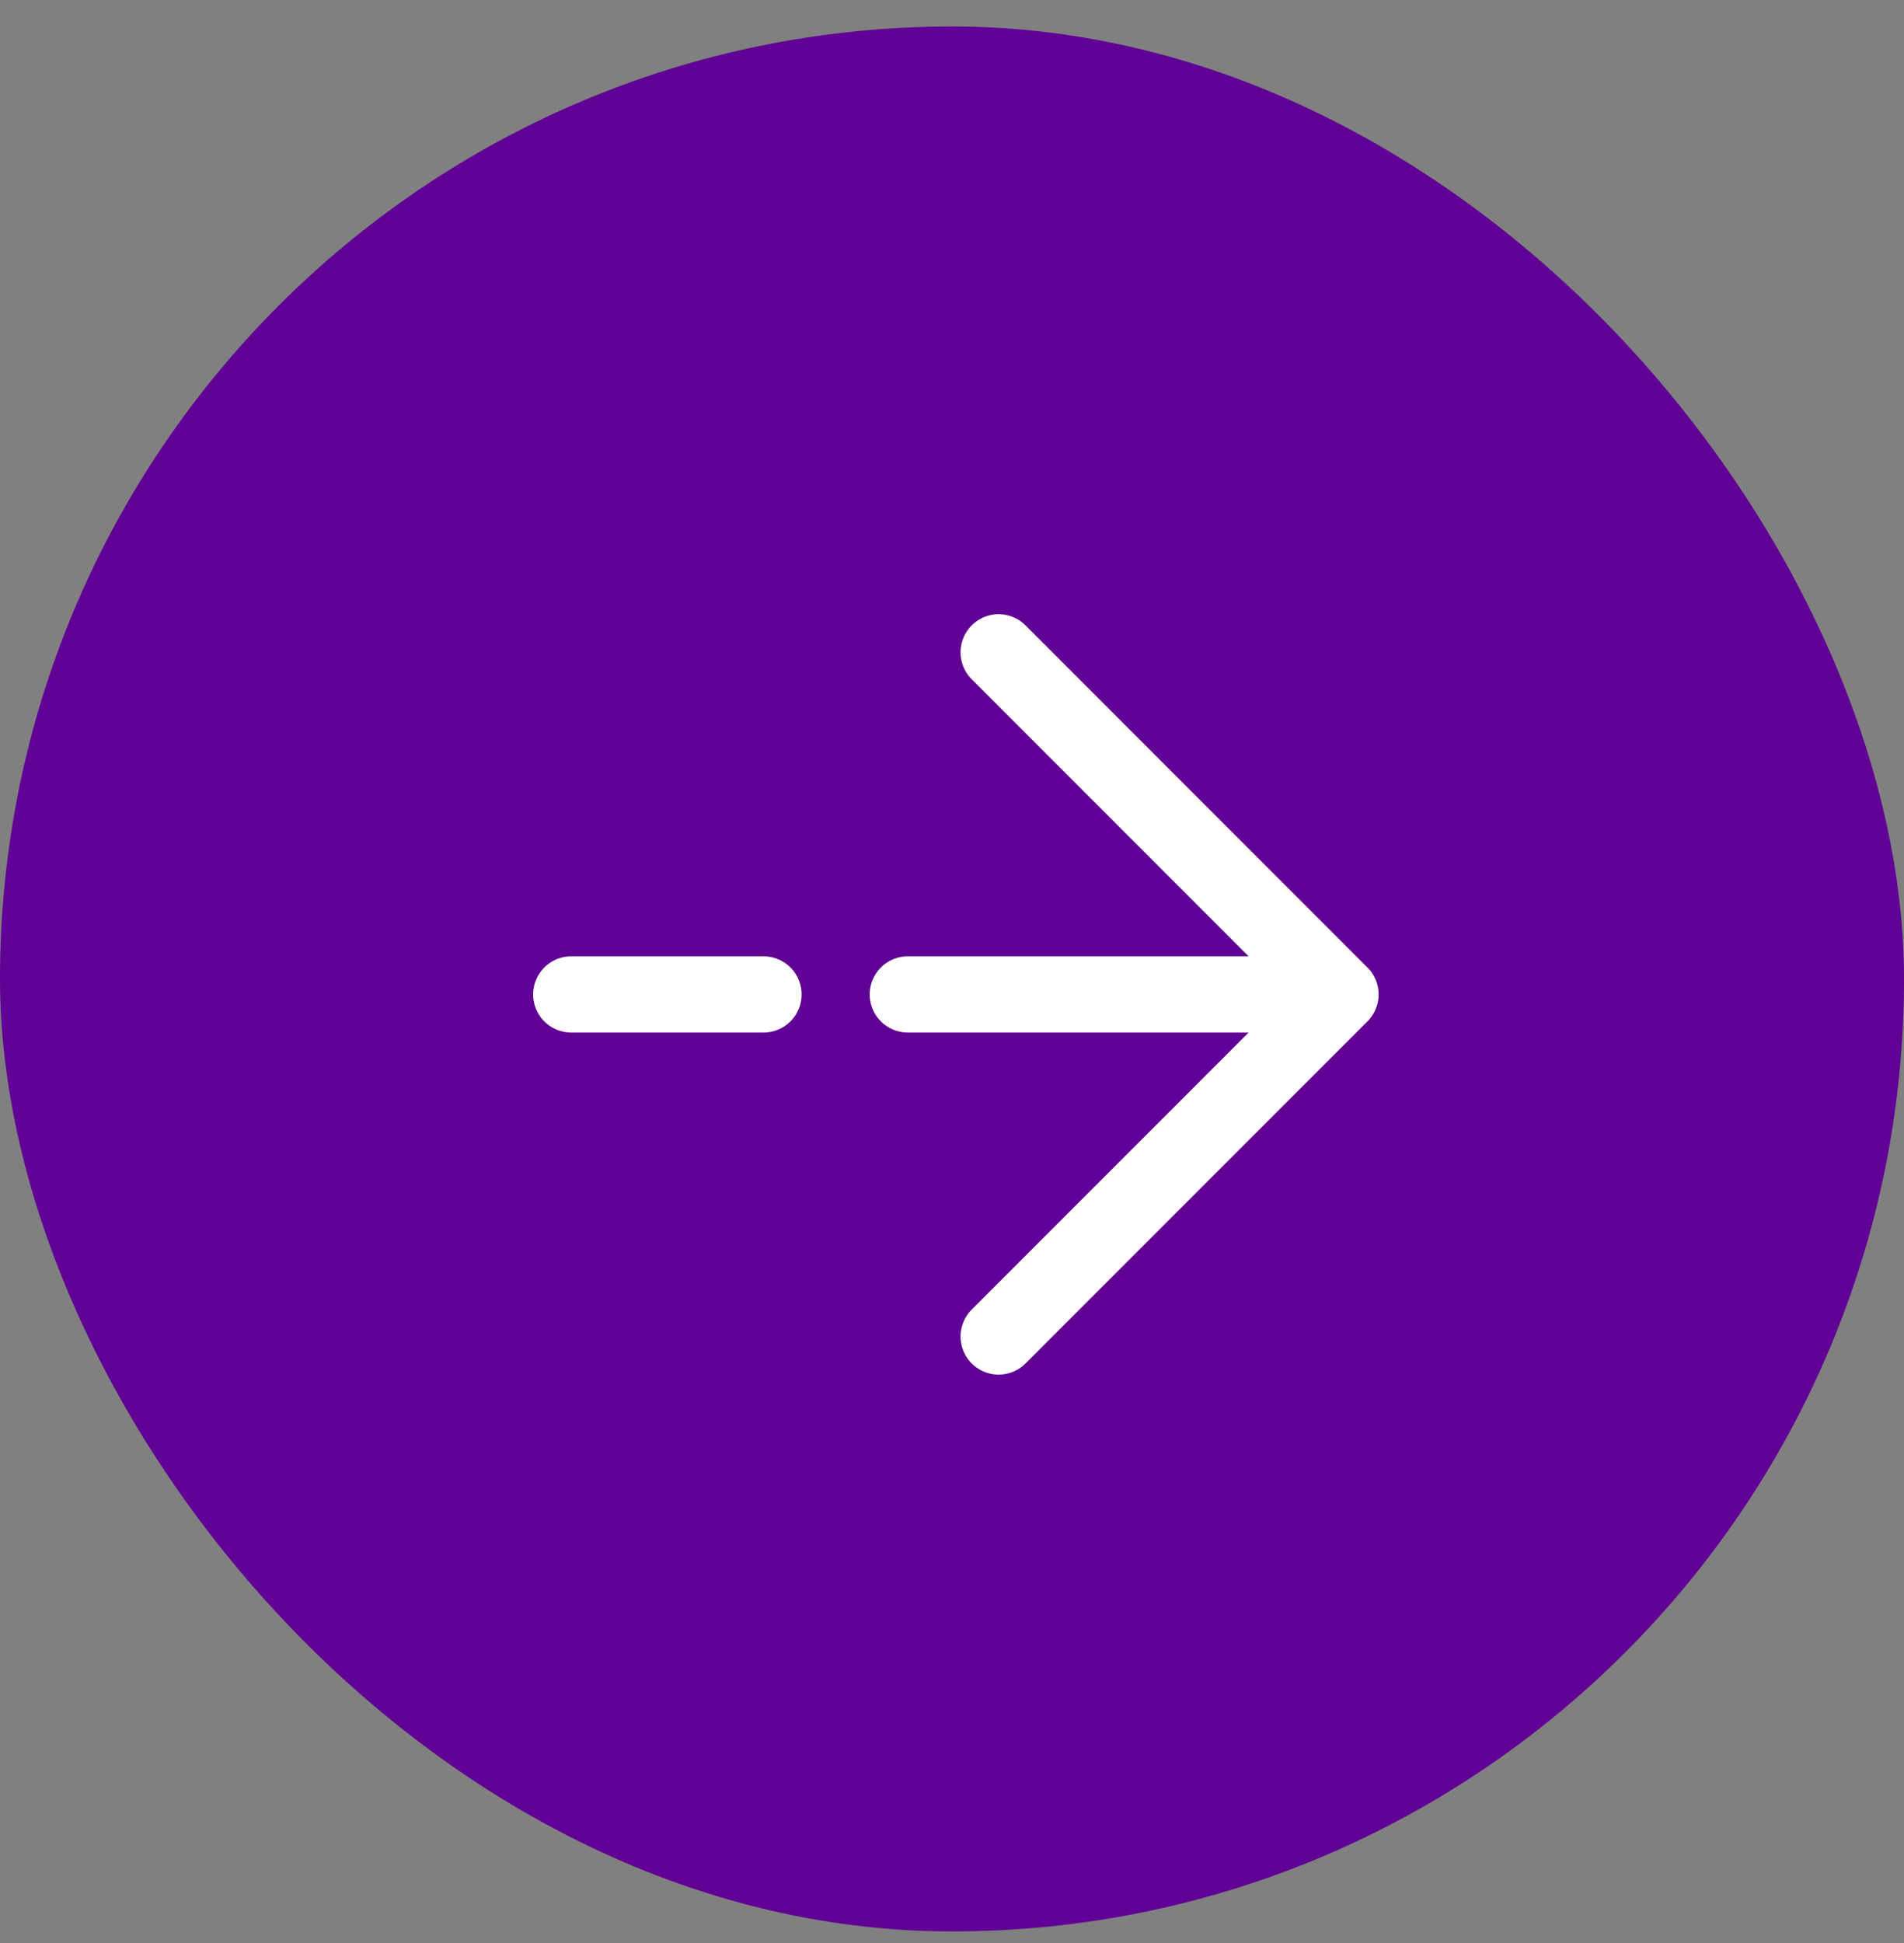 <svg width="50" height="51" viewBox="0 0 50 51" fill="none" xmlns="http://www.w3.org/2000/svg">
<rect x="0" y="0" width="50" height="51" fill="#808080" stroke="none"/>
<rect y="0.696" width="50" height="50" rx="25" fill="#600094"/>
<path d="M15 26.102H20.051H15ZM35.203 26.102L26.224 35.081L35.203 26.102ZM35.203 26.102L26.224 17.122L35.203 26.102ZM35.203 26.102L25.102 26.102H23.839" fill="#600094"/>
<path d="M15 26.102H20.051M35.203 26.102L26.224 35.081M35.203 26.102L26.224 17.122M35.203 26.102L25.102 26.102H23.839" stroke="white" stroke-width="2" stroke-linecap="round" stroke-linejoin="round"/>
</svg>
